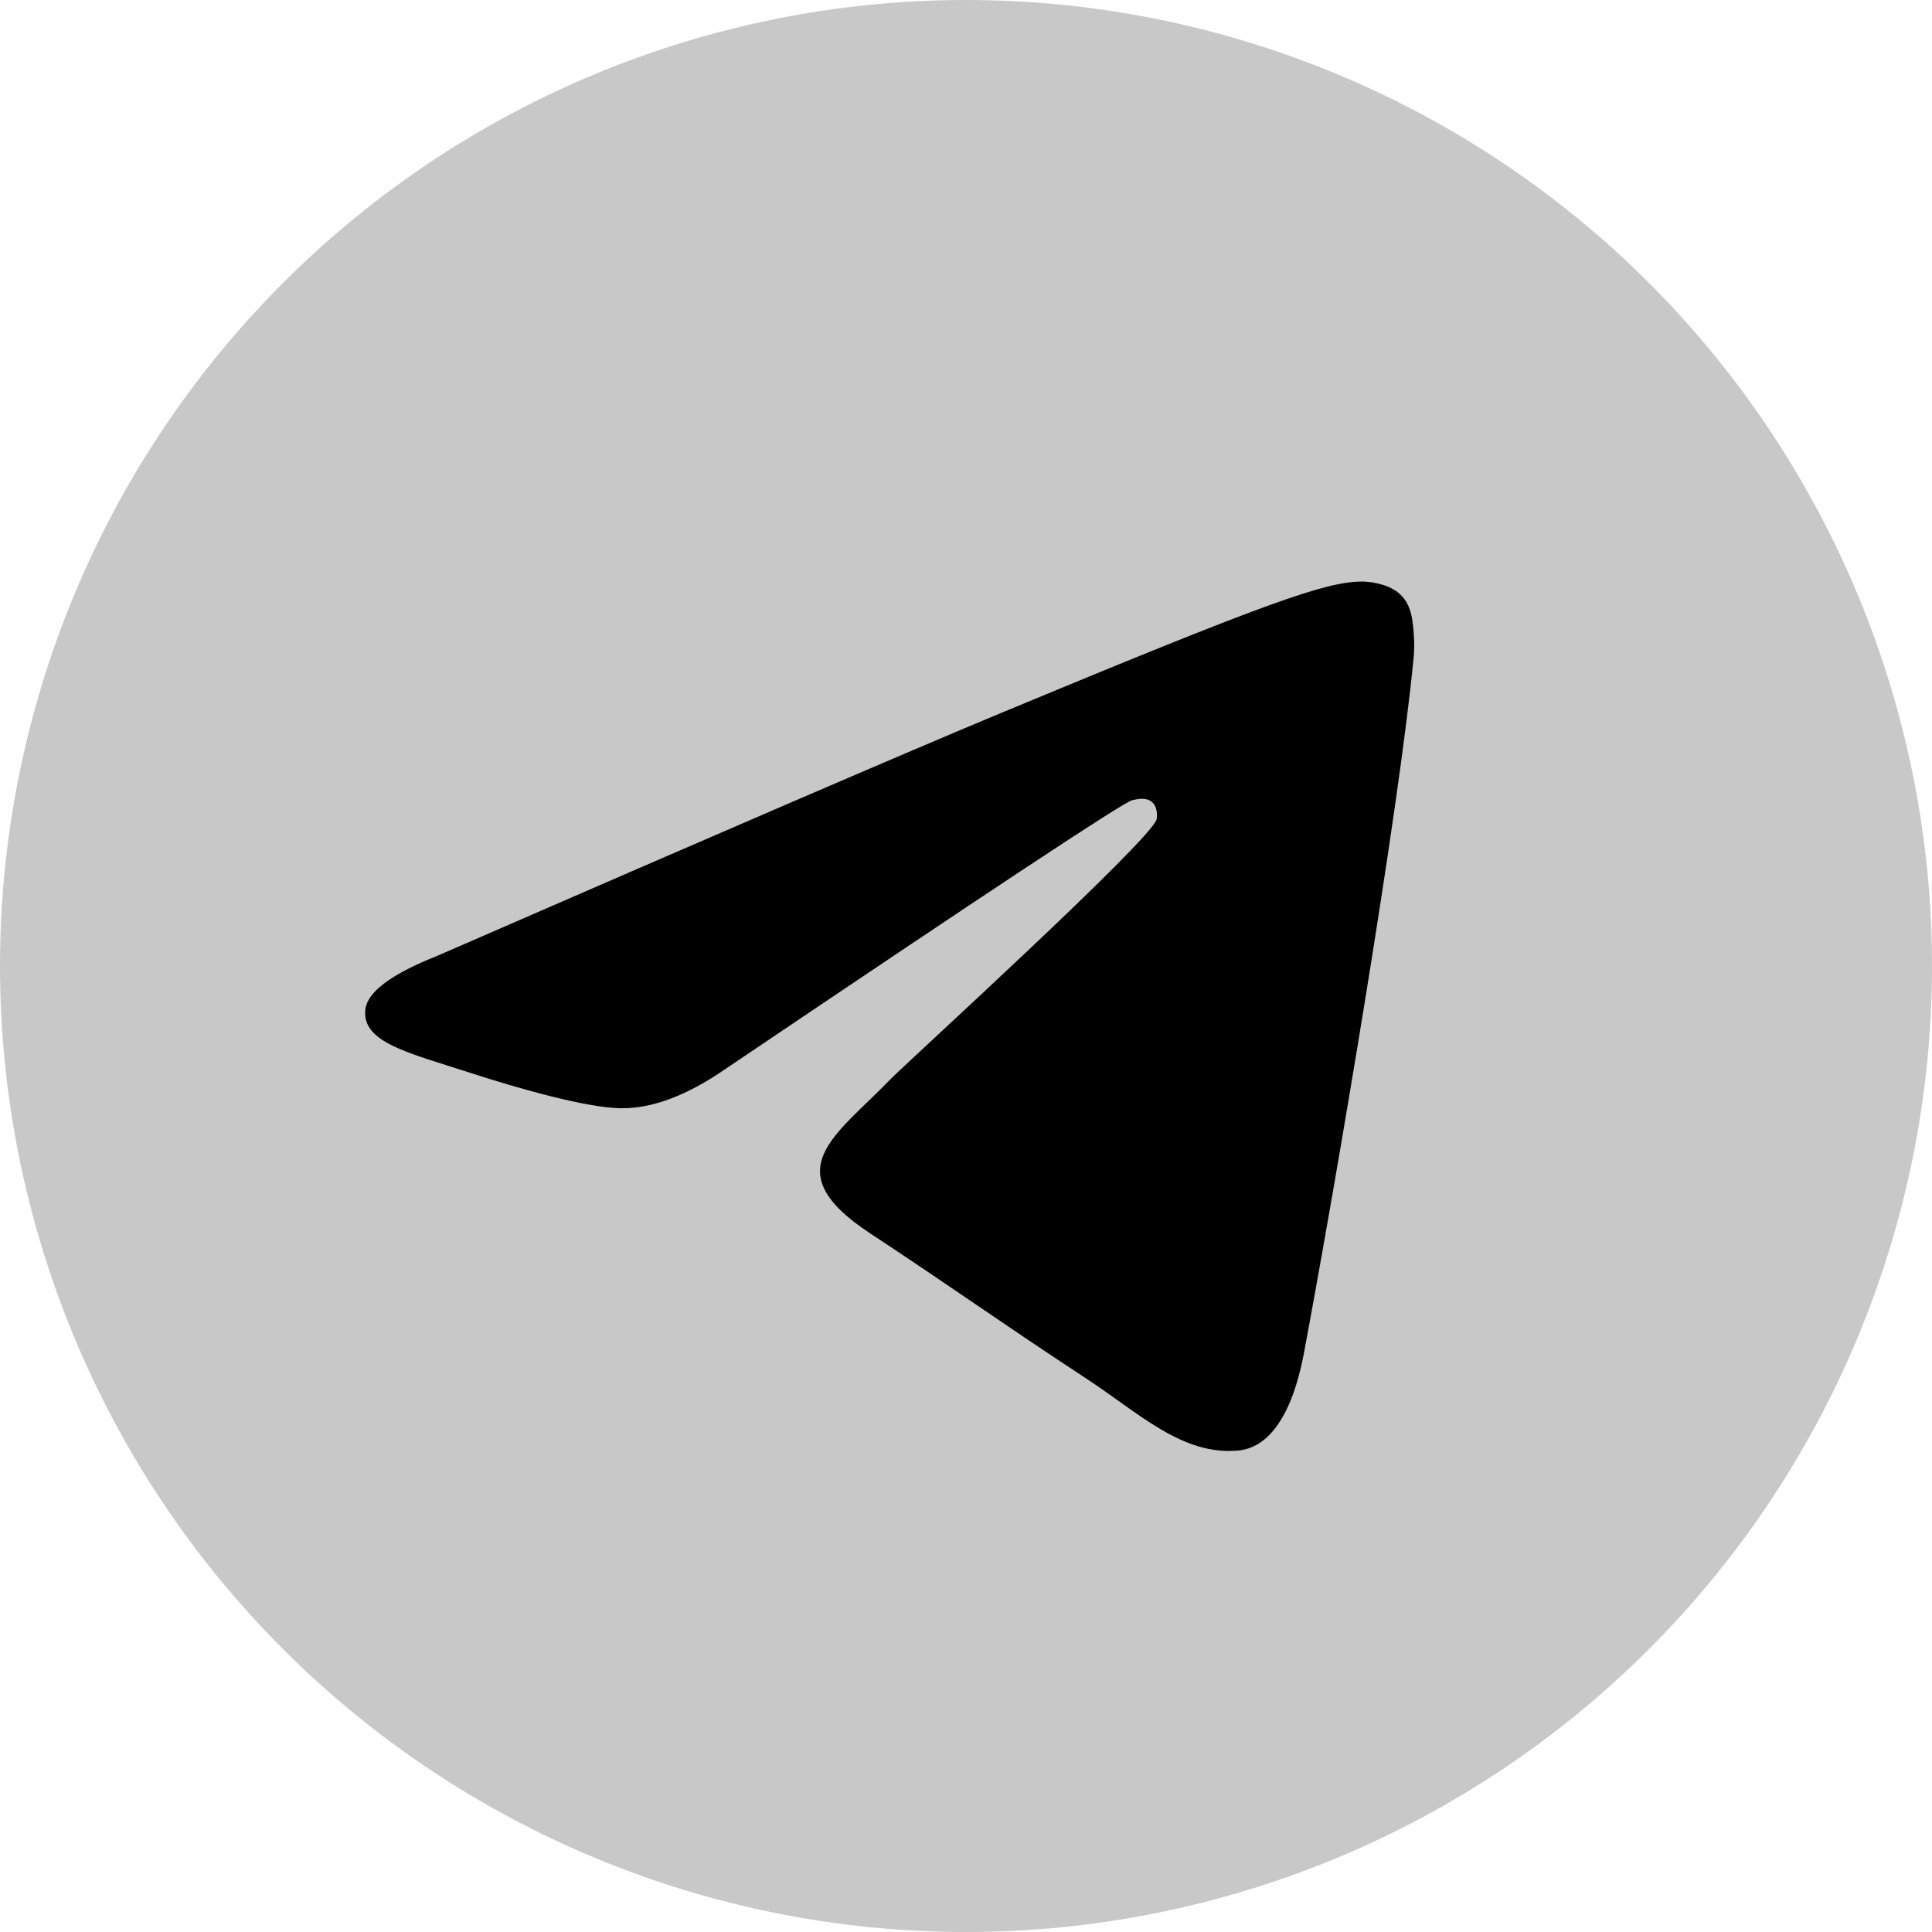 <?xml version="1.0" encoding="UTF-8"?> <svg xmlns="http://www.w3.org/2000/svg" width="72" height="72" viewBox="0 0 72 72" fill="none"> <path d="M36 0C26.454 0 17.291 3.795 10.547 10.544C3.796 17.296 0.002 26.452 0 36C0 45.544 3.797 54.707 10.547 61.456C17.291 68.205 26.454 72 36 72C45.546 72 54.709 68.205 61.453 61.456C68.203 54.707 72 45.544 72 36C72 26.456 68.203 17.293 61.453 10.544C54.709 3.795 45.546 0 36 0Z" fill="#C8C8C8"></path> <path d="M16.296 35.621C26.792 31.049 33.789 28.035 37.288 26.578C47.289 22.42 49.365 21.698 50.721 21.673C51.019 21.668 51.682 21.742 52.115 22.092C52.475 22.387 52.577 22.787 52.627 23.067C52.672 23.347 52.734 23.986 52.684 24.484C52.144 30.177 49.798 43.99 48.605 50.367C48.105 53.064 47.109 53.969 46.147 54.057C44.055 54.249 42.469 52.675 40.444 51.349C37.277 49.271 35.488 47.979 32.411 45.952C28.856 43.61 31.162 42.322 33.187 40.218C33.716 39.668 42.93 31.289 43.104 30.529C43.127 30.434 43.149 30.08 42.935 29.893C42.727 29.706 42.418 29.77 42.193 29.821C41.872 29.893 36.816 33.238 27.006 39.857C25.571 40.844 24.272 41.325 23.102 41.3C21.819 41.272 19.344 40.573 17.505 39.975C15.255 39.242 13.46 38.855 13.618 37.61C13.697 36.962 14.591 36.299 16.296 35.621Z" fill="black"></path> </svg> 